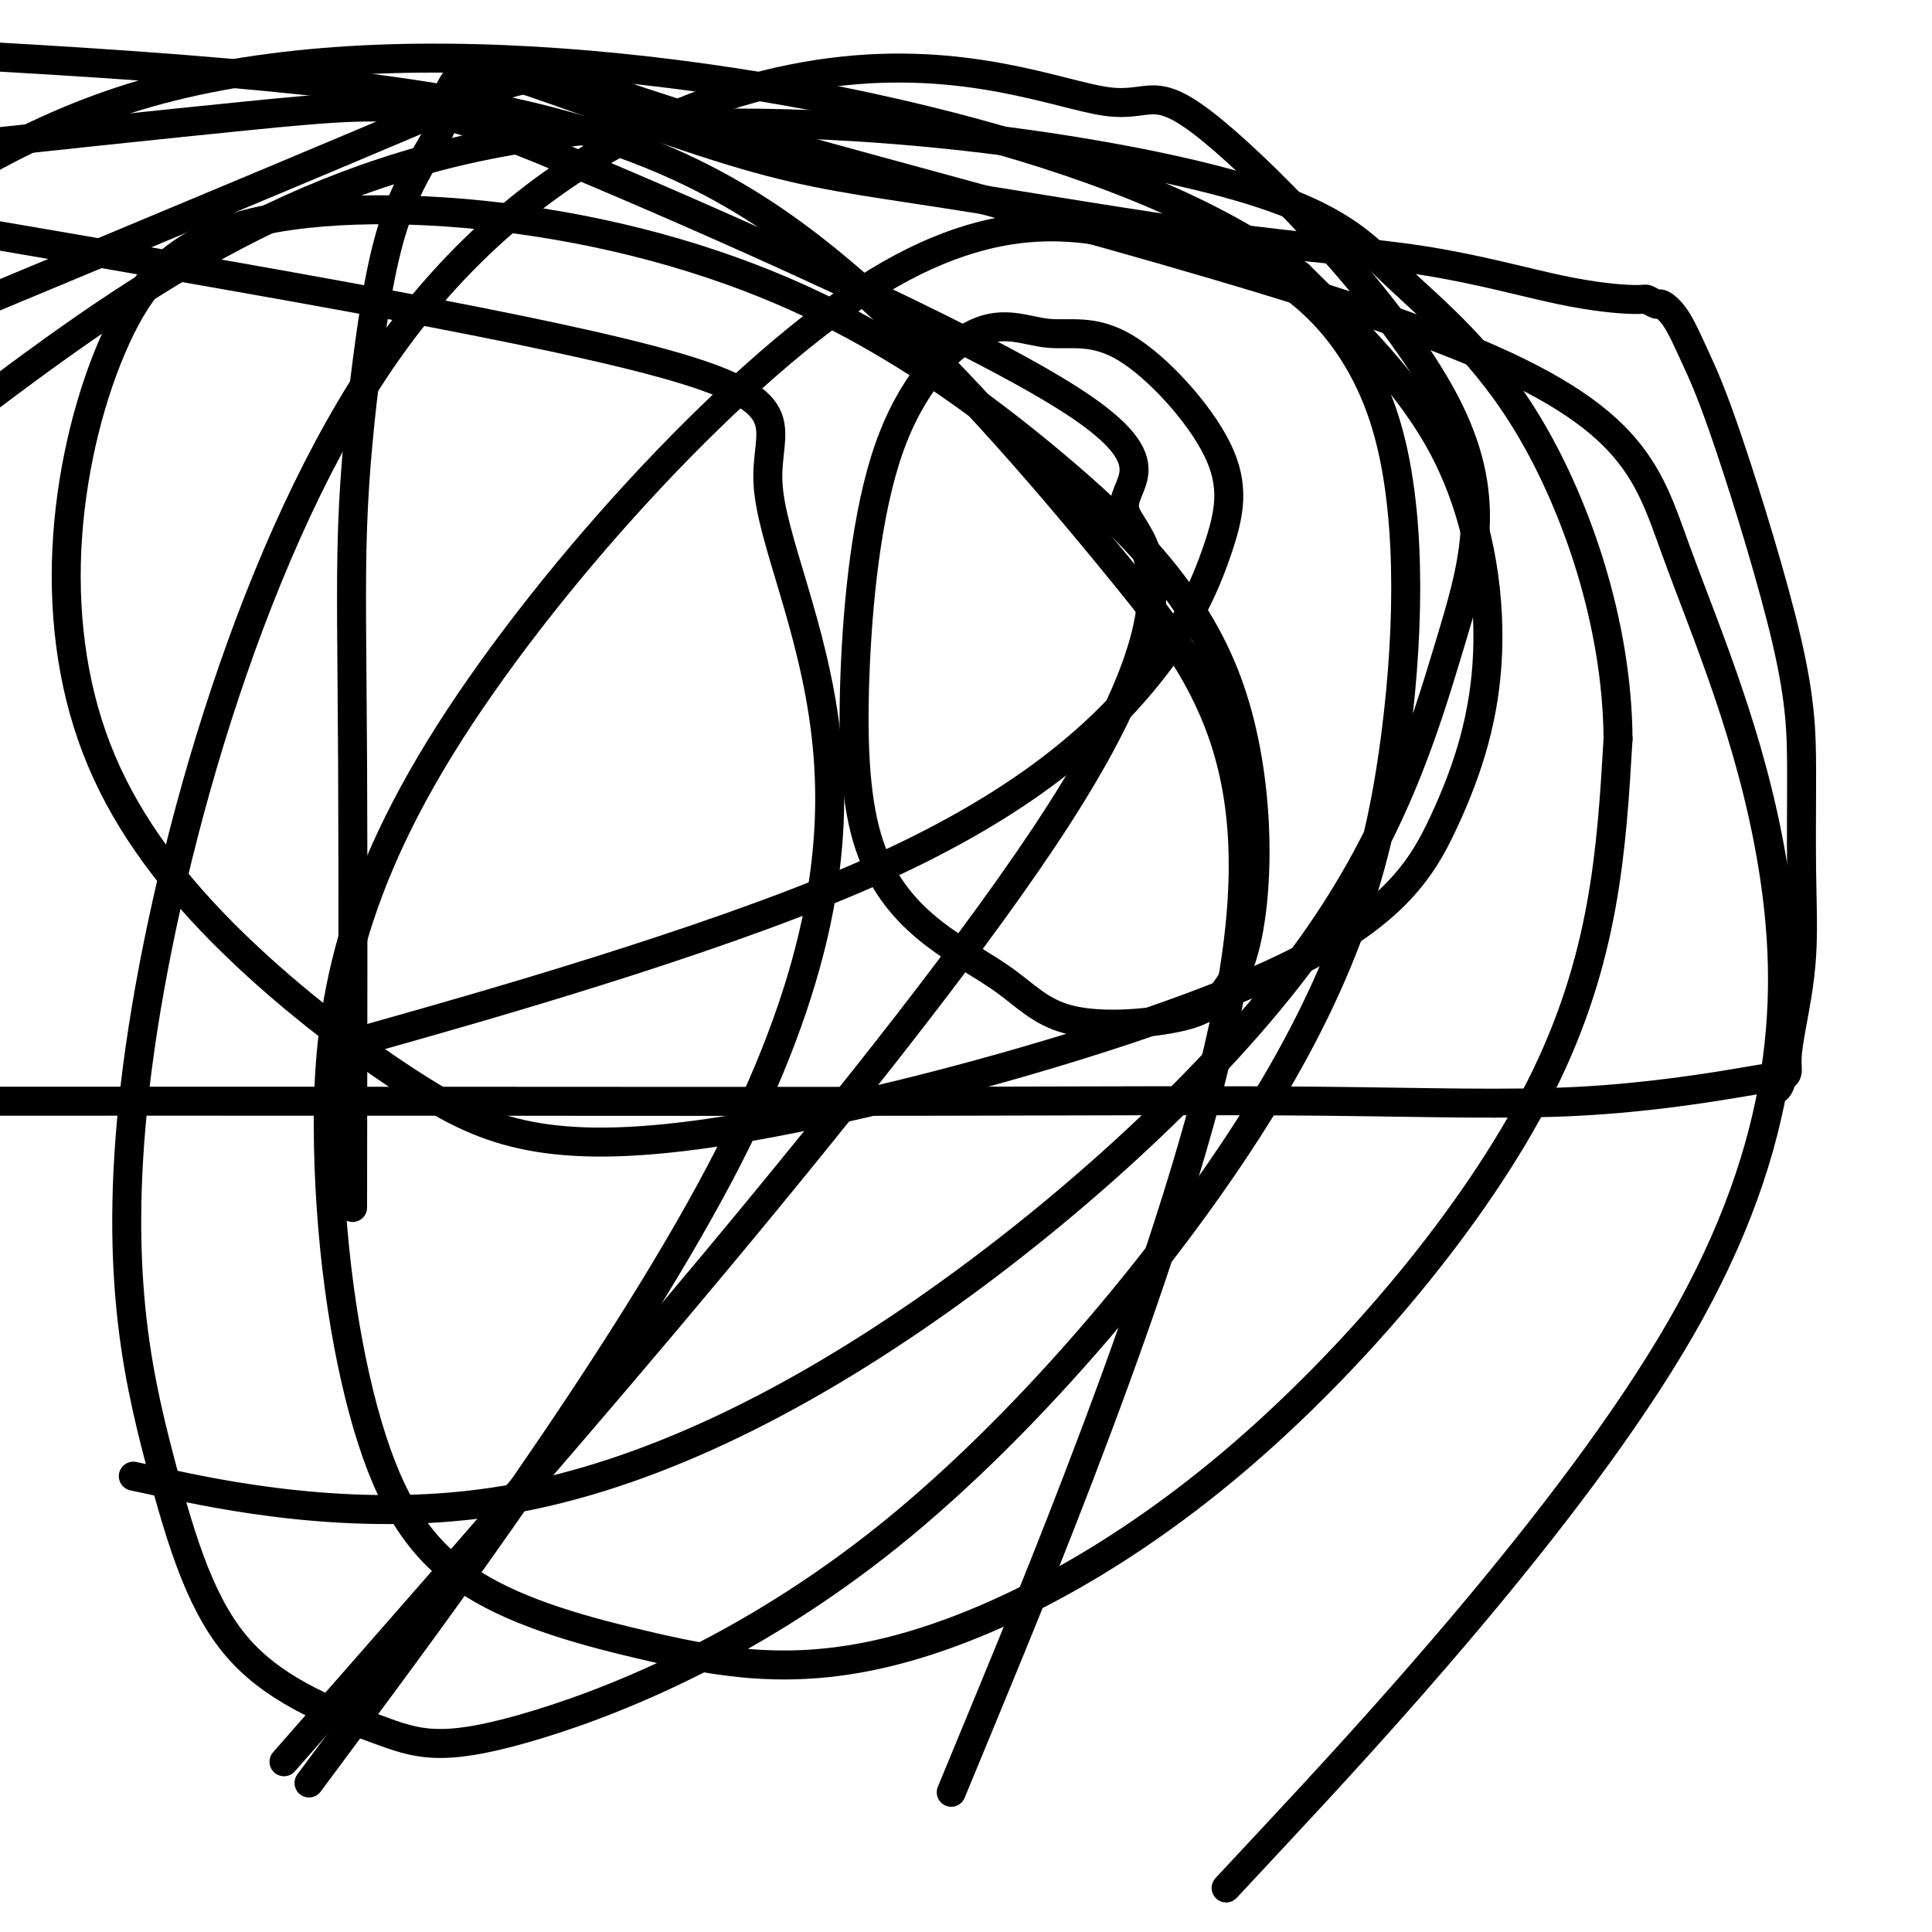 <svg viewBox='0 0 400 400' version='1.1' xmlns='http://www.w3.org/2000/svg' xmlns:xlink='http://www.w3.org/1999/xlink'><g fill='none' stroke='#000000' stroke-width='6' stroke-linecap='round' stroke-linejoin='round'><path d='M73,250c0.061,-34.158 0.122,-68.315 0,-92c-0.122,-23.685 -0.428,-36.897 0,-49c0.428,-12.103 1.589,-23.097 3,-34c1.411,-10.903 3.071,-21.716 6,-30c2.929,-8.284 7.126,-14.038 9,-18c1.874,-3.962 1.423,-6.132 2,-8c0.577,-1.868 2.180,-3.435 3,-4c0.820,-0.565 0.858,-0.129 1,0c0.142,0.129 0.390,-0.050 1,0c0.610,0.050 1.584,0.327 2,0c0.416,-0.327 0.273,-1.259 10,2c9.727,3.259 29.322,10.708 44,15c14.678,4.292 24.437,5.427 41,8c16.563,2.573 39.928,6.583 58,9c18.072,2.417 30.849,3.240 42,5c11.151,1.760 20.674,4.456 28,6c7.326,1.544 12.455,1.936 15,2c2.545,0.064 2.507,-0.200 3,0c0.493,0.200 1.516,0.863 2,1c0.484,0.137 0.427,-0.252 1,0c0.573,0.252 1.775,1.144 3,3c1.225,1.856 2.471,4.676 4,8c1.529,3.324 3.340,7.152 7,18c3.660,10.848 9.170,28.718 12,41c2.830,12.282 2.979,18.978 3,26c0.021,7.022 -0.085,14.372 0,21c0.085,6.628 0.360,12.536 0,18c-0.360,5.464 -1.354,10.485 -2,14c-0.646,3.515 -0.943,5.523 -1,7c-0.057,1.477 0.127,2.422 0,3c-0.127,0.578 -0.563,0.789 -1,1'/><path d='M369,223c-1.097,4.159 -1.839,2.057 -2,1c-0.161,-1.057 0.260,-1.068 -6,0c-6.260,1.068 -19.199,3.214 -34,4c-14.801,0.786 -31.462,0.211 -53,0c-21.538,-0.211 -47.953,-0.057 -79,0c-31.047,0.057 -66.728,0.016 -104,0c-37.272,-0.016 -76.136,-0.008 -115,0'/><path d='M80,214c-9.354,2.642 -18.709,5.285 0,0c18.709,-5.285 65.480,-18.497 97,-32c31.520,-13.503 47.788,-27.295 58,-39c10.212,-11.705 14.368,-21.322 17,-29c2.632,-7.678 3.742,-13.418 0,-21c-3.742,-7.582 -12.335,-17.008 -19,-21c-6.665,-3.992 -11.402,-2.550 -16,-3c-4.598,-0.450 -9.056,-2.791 -15,0c-5.944,2.791 -13.374,10.714 -18,24c-4.626,13.286 -6.448,31.935 -7,47c-0.552,15.065 0.168,26.545 3,35c2.832,8.455 7.778,13.886 13,18c5.222,4.114 10.719,6.913 15,10c4.281,3.087 7.345,6.463 13,8c5.655,1.537 13.900,1.234 21,0c7.100,-1.234 13.056,-3.400 16,-16c2.944,-12.600 2.877,-35.635 -4,-54c-6.877,-18.365 -20.565,-32.061 -36,-45c-15.435,-12.939 -32.619,-25.123 -52,-34c-19.381,-8.877 -40.960,-14.449 -62,-17c-21.040,-2.551 -41.541,-2.080 -55,2c-13.459,4.080 -19.877,11.770 -25,23c-5.123,11.230 -8.953,26.001 -10,41c-1.047,14.999 0.689,30.227 6,44c5.311,13.773 14.198,26.092 26,38c11.802,11.908 26.519,23.407 40,32c13.481,8.593 25.727,14.280 58,10c32.273,-4.280 84.573,-18.528 114,-31c29.427,-12.472 35.980,-23.168 41,-34c5.020,-10.832 8.505,-21.801 9,-35c0.495,-13.199 -2.002,-28.628 -9,-42c-6.998,-13.372 -18.499,-24.686 -30,-36'/><path d='M269,57c-14.360,-10.944 -35.262,-20.305 -62,-28c-26.738,-7.695 -59.314,-13.726 -91,-16c-31.686,-2.274 -62.482,-0.793 -88,7c-25.518,7.793 -45.759,21.896 -66,36'/><path d='M34,307c-5.545,-1.192 -11.090,-2.383 0,0c11.090,2.383 38.816,8.341 68,4c29.184,-4.341 59.827,-18.980 90,-40c30.173,-21.020 59.877,-48.420 78,-73c18.123,-24.580 24.665,-46.340 30,-64c5.335,-17.660 9.464,-31.219 -1,-51c-10.464,-19.781 -35.521,-45.783 -48,-56c-12.479,-10.217 -12.381,-4.648 -22,-6c-9.619,-1.352 -28.955,-9.624 -57,-6c-28.045,3.624 -64.798,19.143 -92,58c-27.202,38.857 -44.853,101.052 -51,144c-6.147,42.948 -0.789,66.651 4,85c4.789,18.349 9.010,31.346 17,40c7.990,8.654 19.749,12.967 28,16c8.251,3.033 12.996,4.788 30,0c17.004,-4.788 46.269,-16.117 76,-40c29.731,-23.883 59.929,-60.319 78,-90c18.071,-29.681 24.017,-52.606 27,-76c2.983,-23.394 3.004,-47.258 -2,-64c-5.004,-16.742 -15.032,-26.364 -23,-31c-7.968,-4.636 -13.876,-4.287 -26,-7c-12.124,-2.713 -30.463,-8.488 -59,10c-28.537,18.488 -67.273,61.240 -88,95c-20.727,33.760 -23.444,58.529 -23,82c0.444,23.471 4.050,45.645 9,61c4.950,15.355 11.243,23.892 21,30c9.757,6.108 22.976,9.789 37,13c14.024,3.211 28.852,5.954 49,1c20.148,-4.954 45.617,-17.603 71,-39c25.383,-21.397 50.681,-51.542 64,-78c13.319,-26.458 14.660,-49.229 16,-72'/><path d='M335,153c-0.162,-23.975 -8.568,-47.913 -18,-64c-9.432,-16.087 -19.889,-24.322 -28,-32c-8.111,-7.678 -13.876,-14.798 -47,-22c-33.124,-7.202 -93.607,-14.486 -141,-5c-47.393,9.486 -81.697,35.743 -116,62'/><path d='M204,354c-6.114,14.803 -12.227,29.607 0,0c12.227,-29.607 42.796,-103.624 51,-150c8.204,-46.376 -5.956,-65.111 -23,-86c-17.044,-20.889 -36.974,-43.932 -57,-61c-20.026,-17.068 -40.150,-28.162 -75,-35c-34.850,-6.838 -84.425,-9.419 -134,-12'/><path d='M77,344c-15.776,17.992 -31.552,35.984 0,0c31.552,-35.984 110.431,-125.945 142,-175c31.569,-49.055 15.826,-57.205 14,-63c-1.826,-5.795 10.263,-9.234 -11,-23c-21.263,-13.766 -75.879,-37.860 -105,-50c-29.121,-12.140 -32.749,-12.326 -66,-9c-33.251,3.326 -96.126,10.163 -159,17'/><path d='M73,357c-7.821,10.532 -15.641,21.064 0,0c15.641,-21.064 54.744,-73.724 76,-114c21.256,-40.276 24.667,-68.167 22,-91c-2.667,-22.833 -11.410,-40.609 -12,-52c-0.590,-11.391 6.974,-16.397 -19,-24c-25.974,-7.603 -85.487,-17.801 -145,-28'/><path d='M264,380c-8.795,9.435 -17.590,18.869 0,0c17.590,-18.869 61.566,-66.043 84,-105c22.434,-38.957 23.327,-69.698 19,-96c-4.327,-26.302 -13.875,-48.167 -20,-65c-6.125,-16.833 -8.827,-28.636 -49,-44c-40.173,-15.364 -117.816,-34.290 -153,-45c-35.184,-10.710 -27.910,-13.203 -59,0c-31.090,13.203 -100.545,42.101 -170,71'/></g>
</svg>